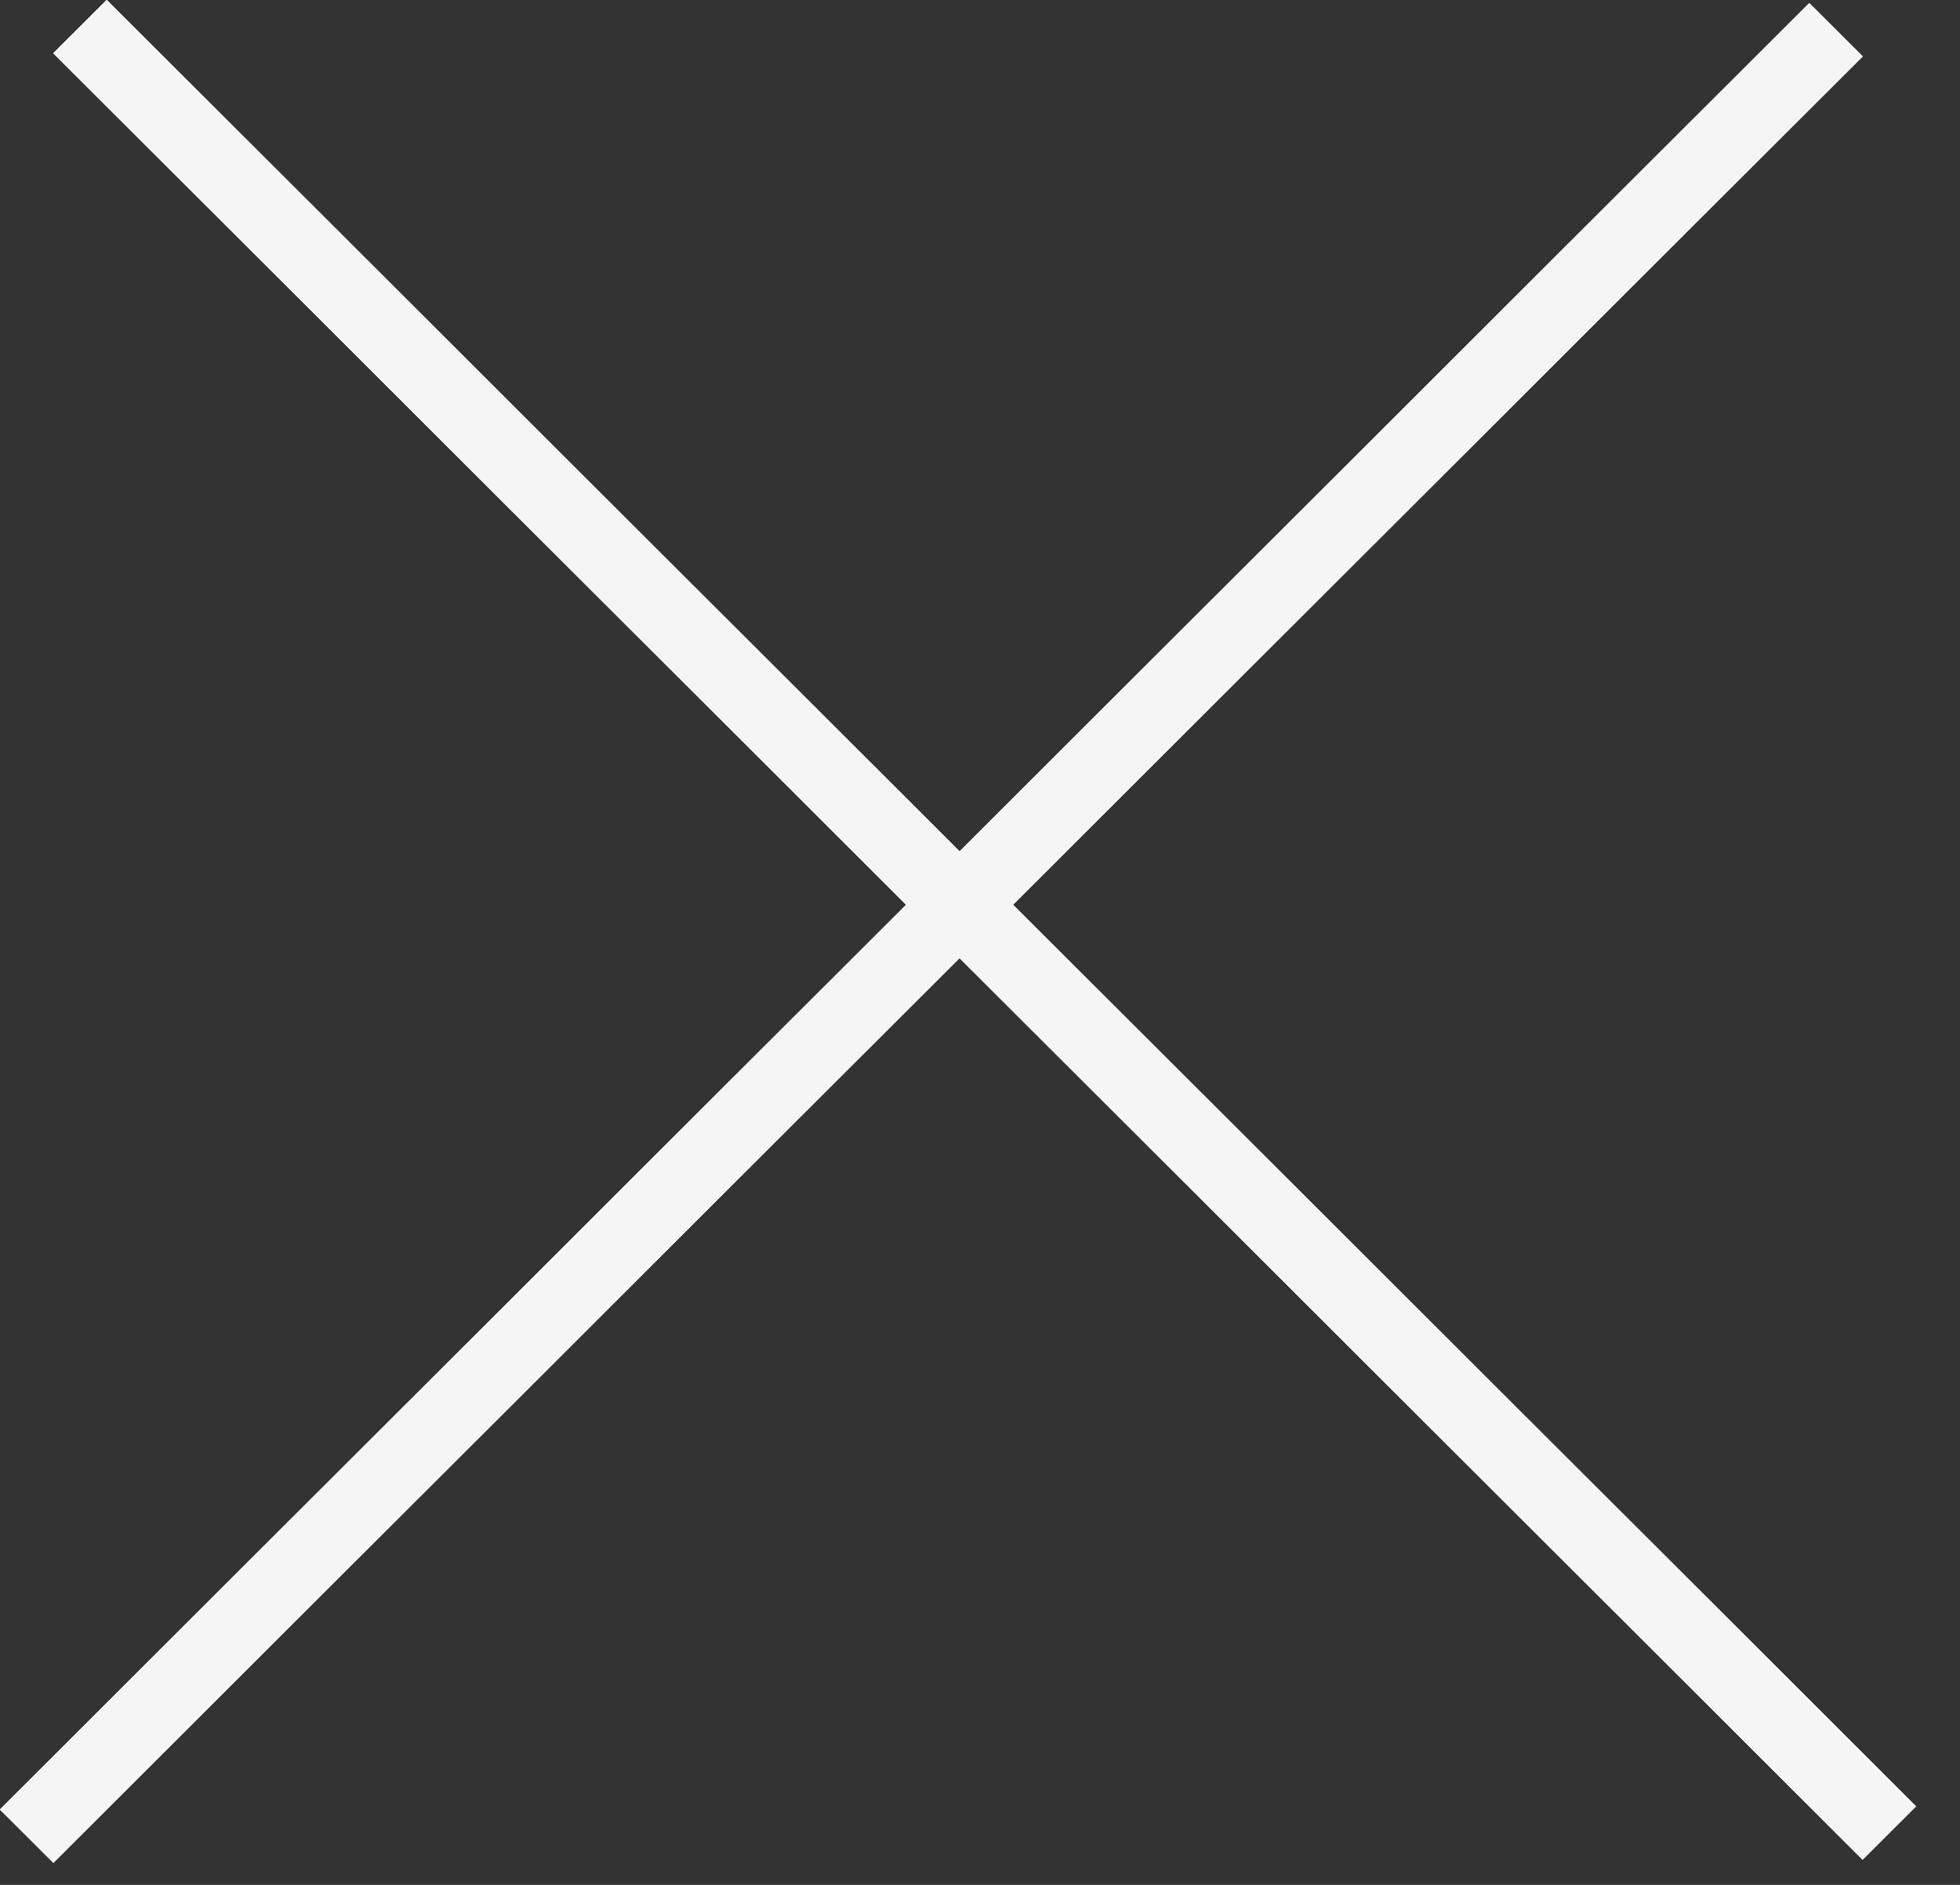 <svg width="26" height="25" viewBox="0 0 26 25" fill="none" xmlns="http://www.w3.org/2000/svg">
<rect x="0" y="0" width="26" height="25" fill="#333333" stroke="none"/>
<path fill-rule="evenodd" clip-rule="evenodd" d="M24.708 24.665L0.708 0.706L1.416 0L25.416 23.958L24.708 24.665Z" fill="#F5F5F5"/>
<path fill-rule="evenodd" clip-rule="evenodd" d="M24.708 24.665L0.708 0.706L1.416 0L25.416 23.958L24.708 24.665Z" fill="#F5F5F5"/>
<path fill-rule="evenodd" clip-rule="evenodd" d="M24.708 24.665L0.708 0.706L1.416 0L25.416 23.958L24.708 24.665Z" fill="#F5F5F5"/>
<path fill-rule="evenodd" clip-rule="evenodd" d="M24.708 24.665L0.708 0.706L1.416 0L25.416 23.958L24.708 24.665Z" fill="#F5F5F5"/>
<path fill-rule="evenodd" clip-rule="evenodd" d="M24.708 0.748L0.708 24.706L0 24L24 0.042L24.708 0.748Z" fill="#F5F5F5"/>
<path fill-rule="evenodd" clip-rule="evenodd" d="M24.708 0.748L0.708 24.706L0 24L24 0.042L24.708 0.748Z" fill="#F5F5F5"/>
<path fill-rule="evenodd" clip-rule="evenodd" d="M24.708 0.748L0.708 24.706L0 24L24 0.042L24.708 0.748Z" fill="#F5F5F5"/>
<path fill-rule="evenodd" clip-rule="evenodd" d="M24.708 0.748L0.708 24.706L0 24L24 0.042L24.708 0.748Z" fill="#F5F5F5"/>
</svg>
